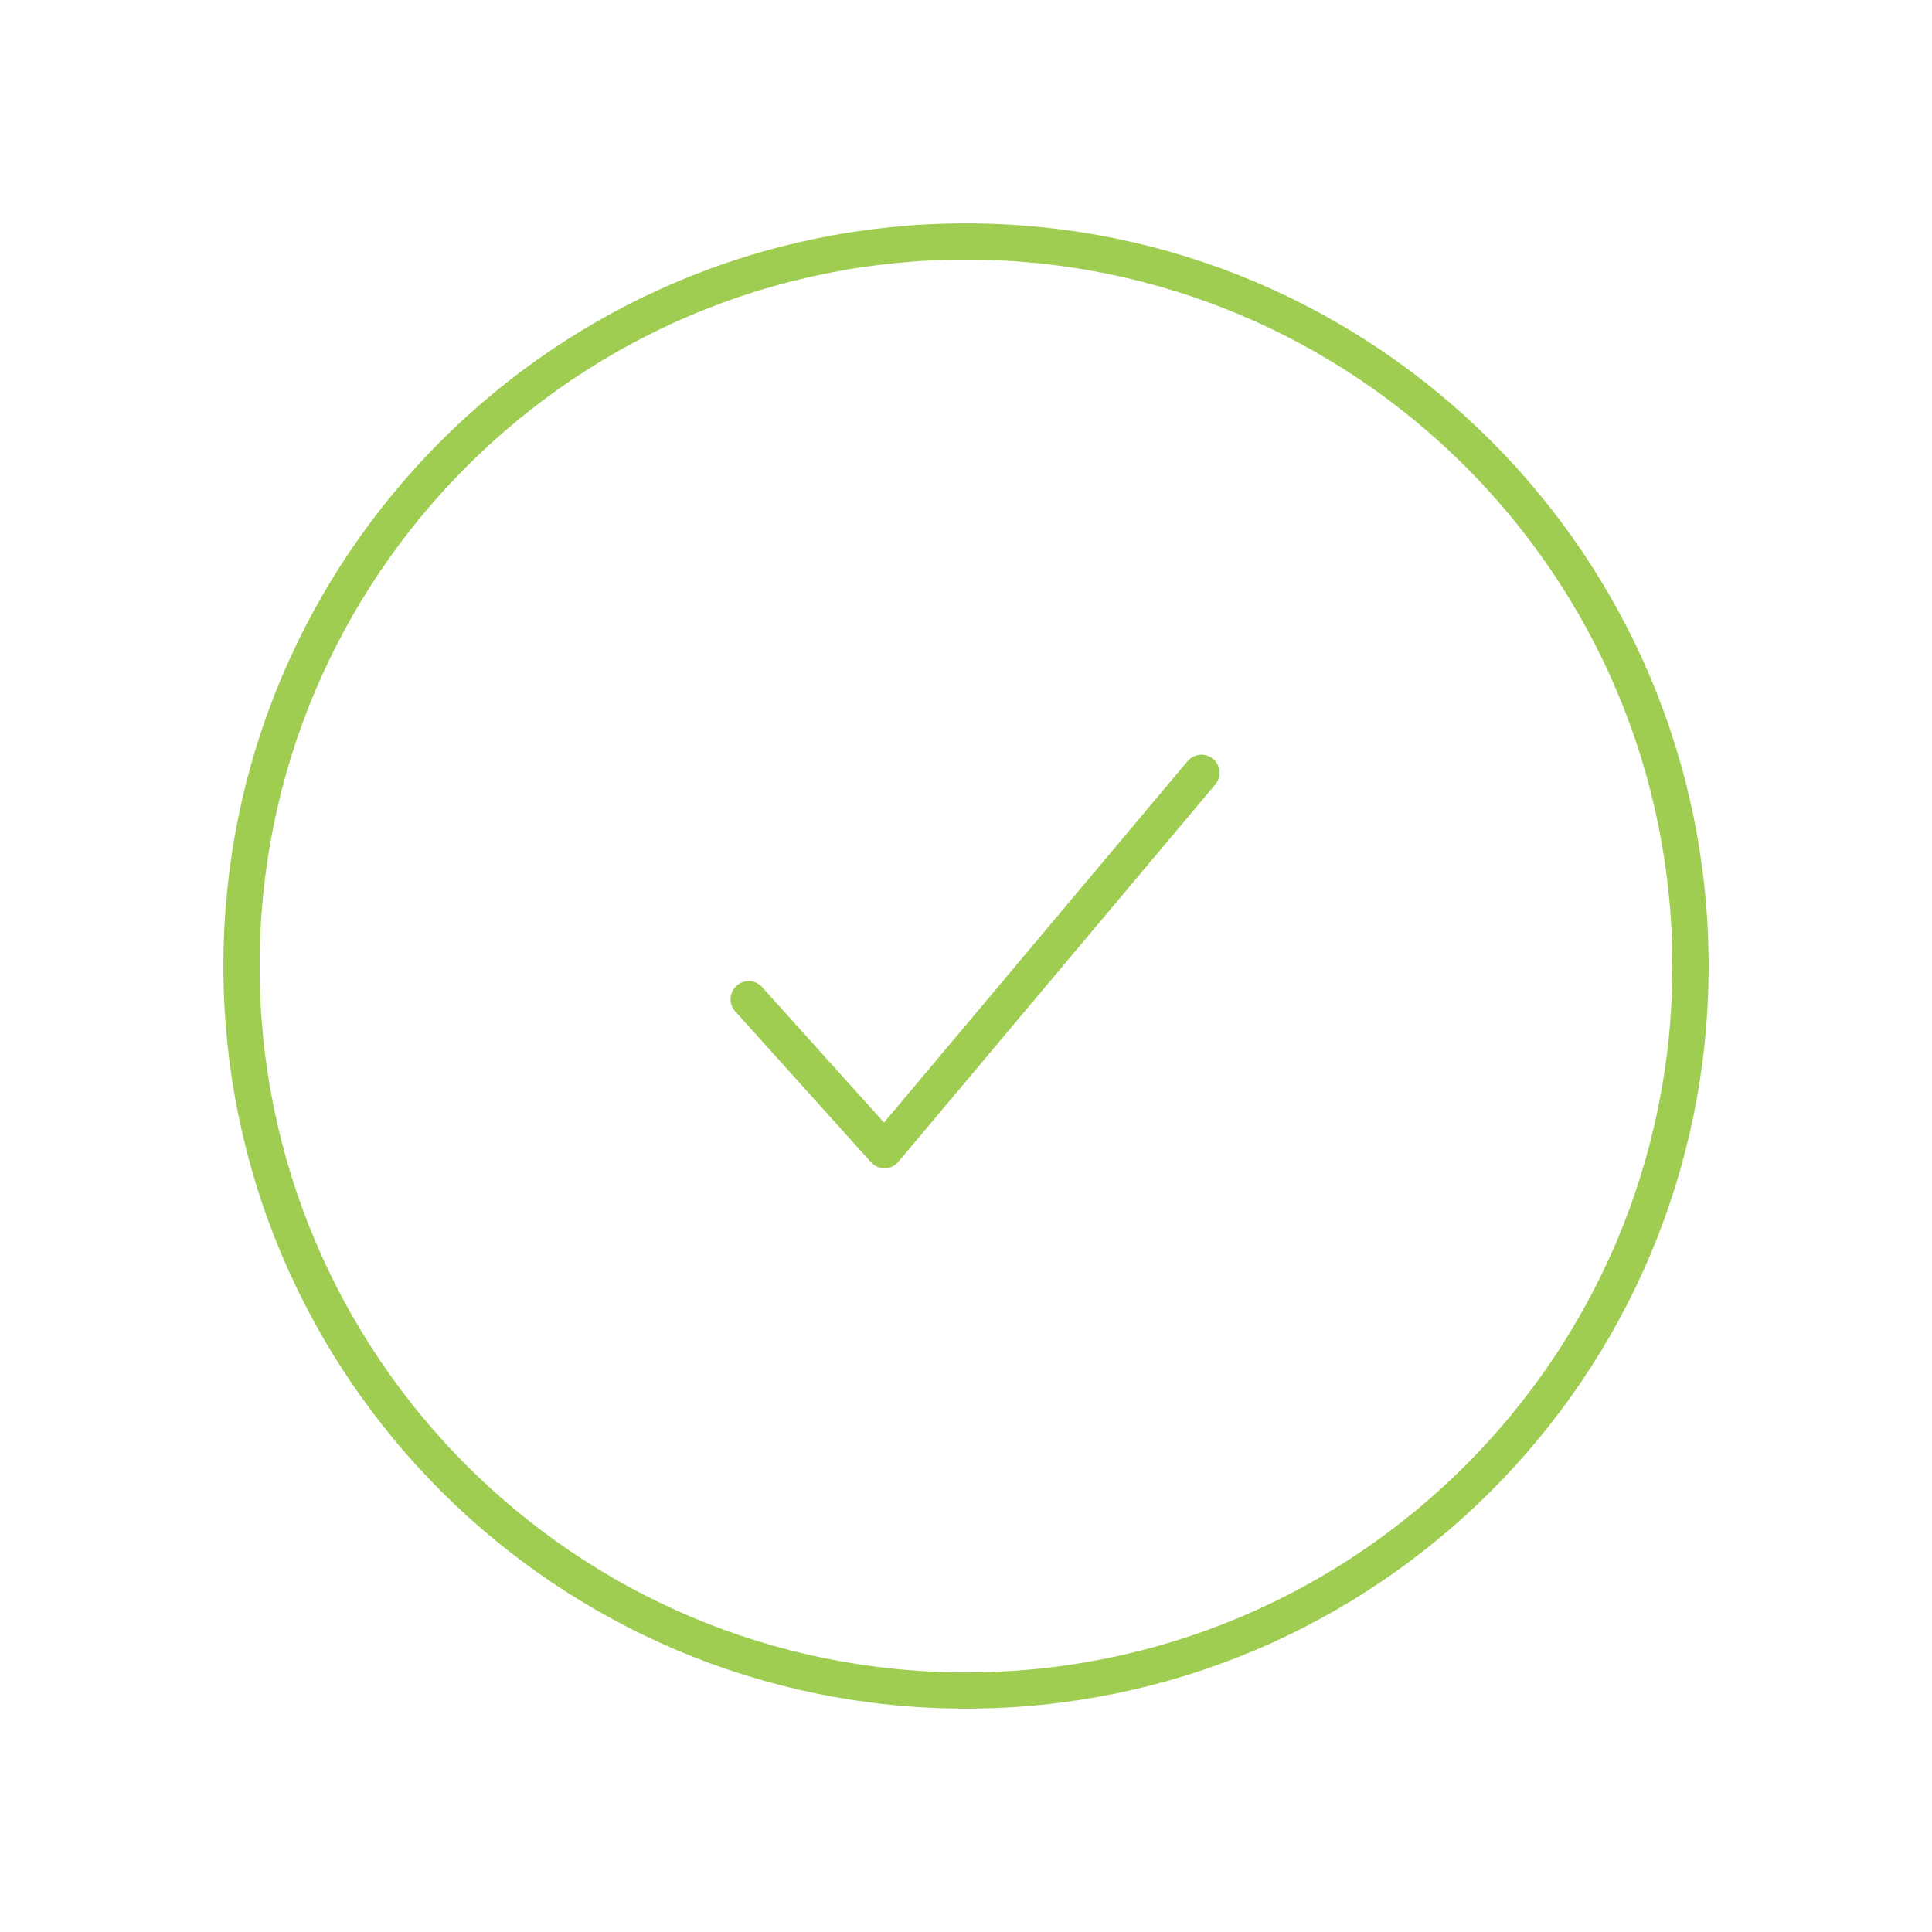 <svg width="80" height="80" viewBox="0 0 80 80" fill="none" xmlns="http://www.w3.org/2000/svg">
<path d="M70 40C70 23.438 56.562 10 40 10C23.438 10 10 23.438 10 40C10 56.562 23.438 70 40 70C56.562 70 70 56.562 70 40Z" stroke="#9ECD51" stroke-width="1.5" stroke-miterlimit="10"/>
<path d="M49.75 32L36.625 47.625L31 41.375" stroke="#9ECD51" stroke-width="1.5" stroke-linecap="round" stroke-linejoin="round"/>
</svg>
